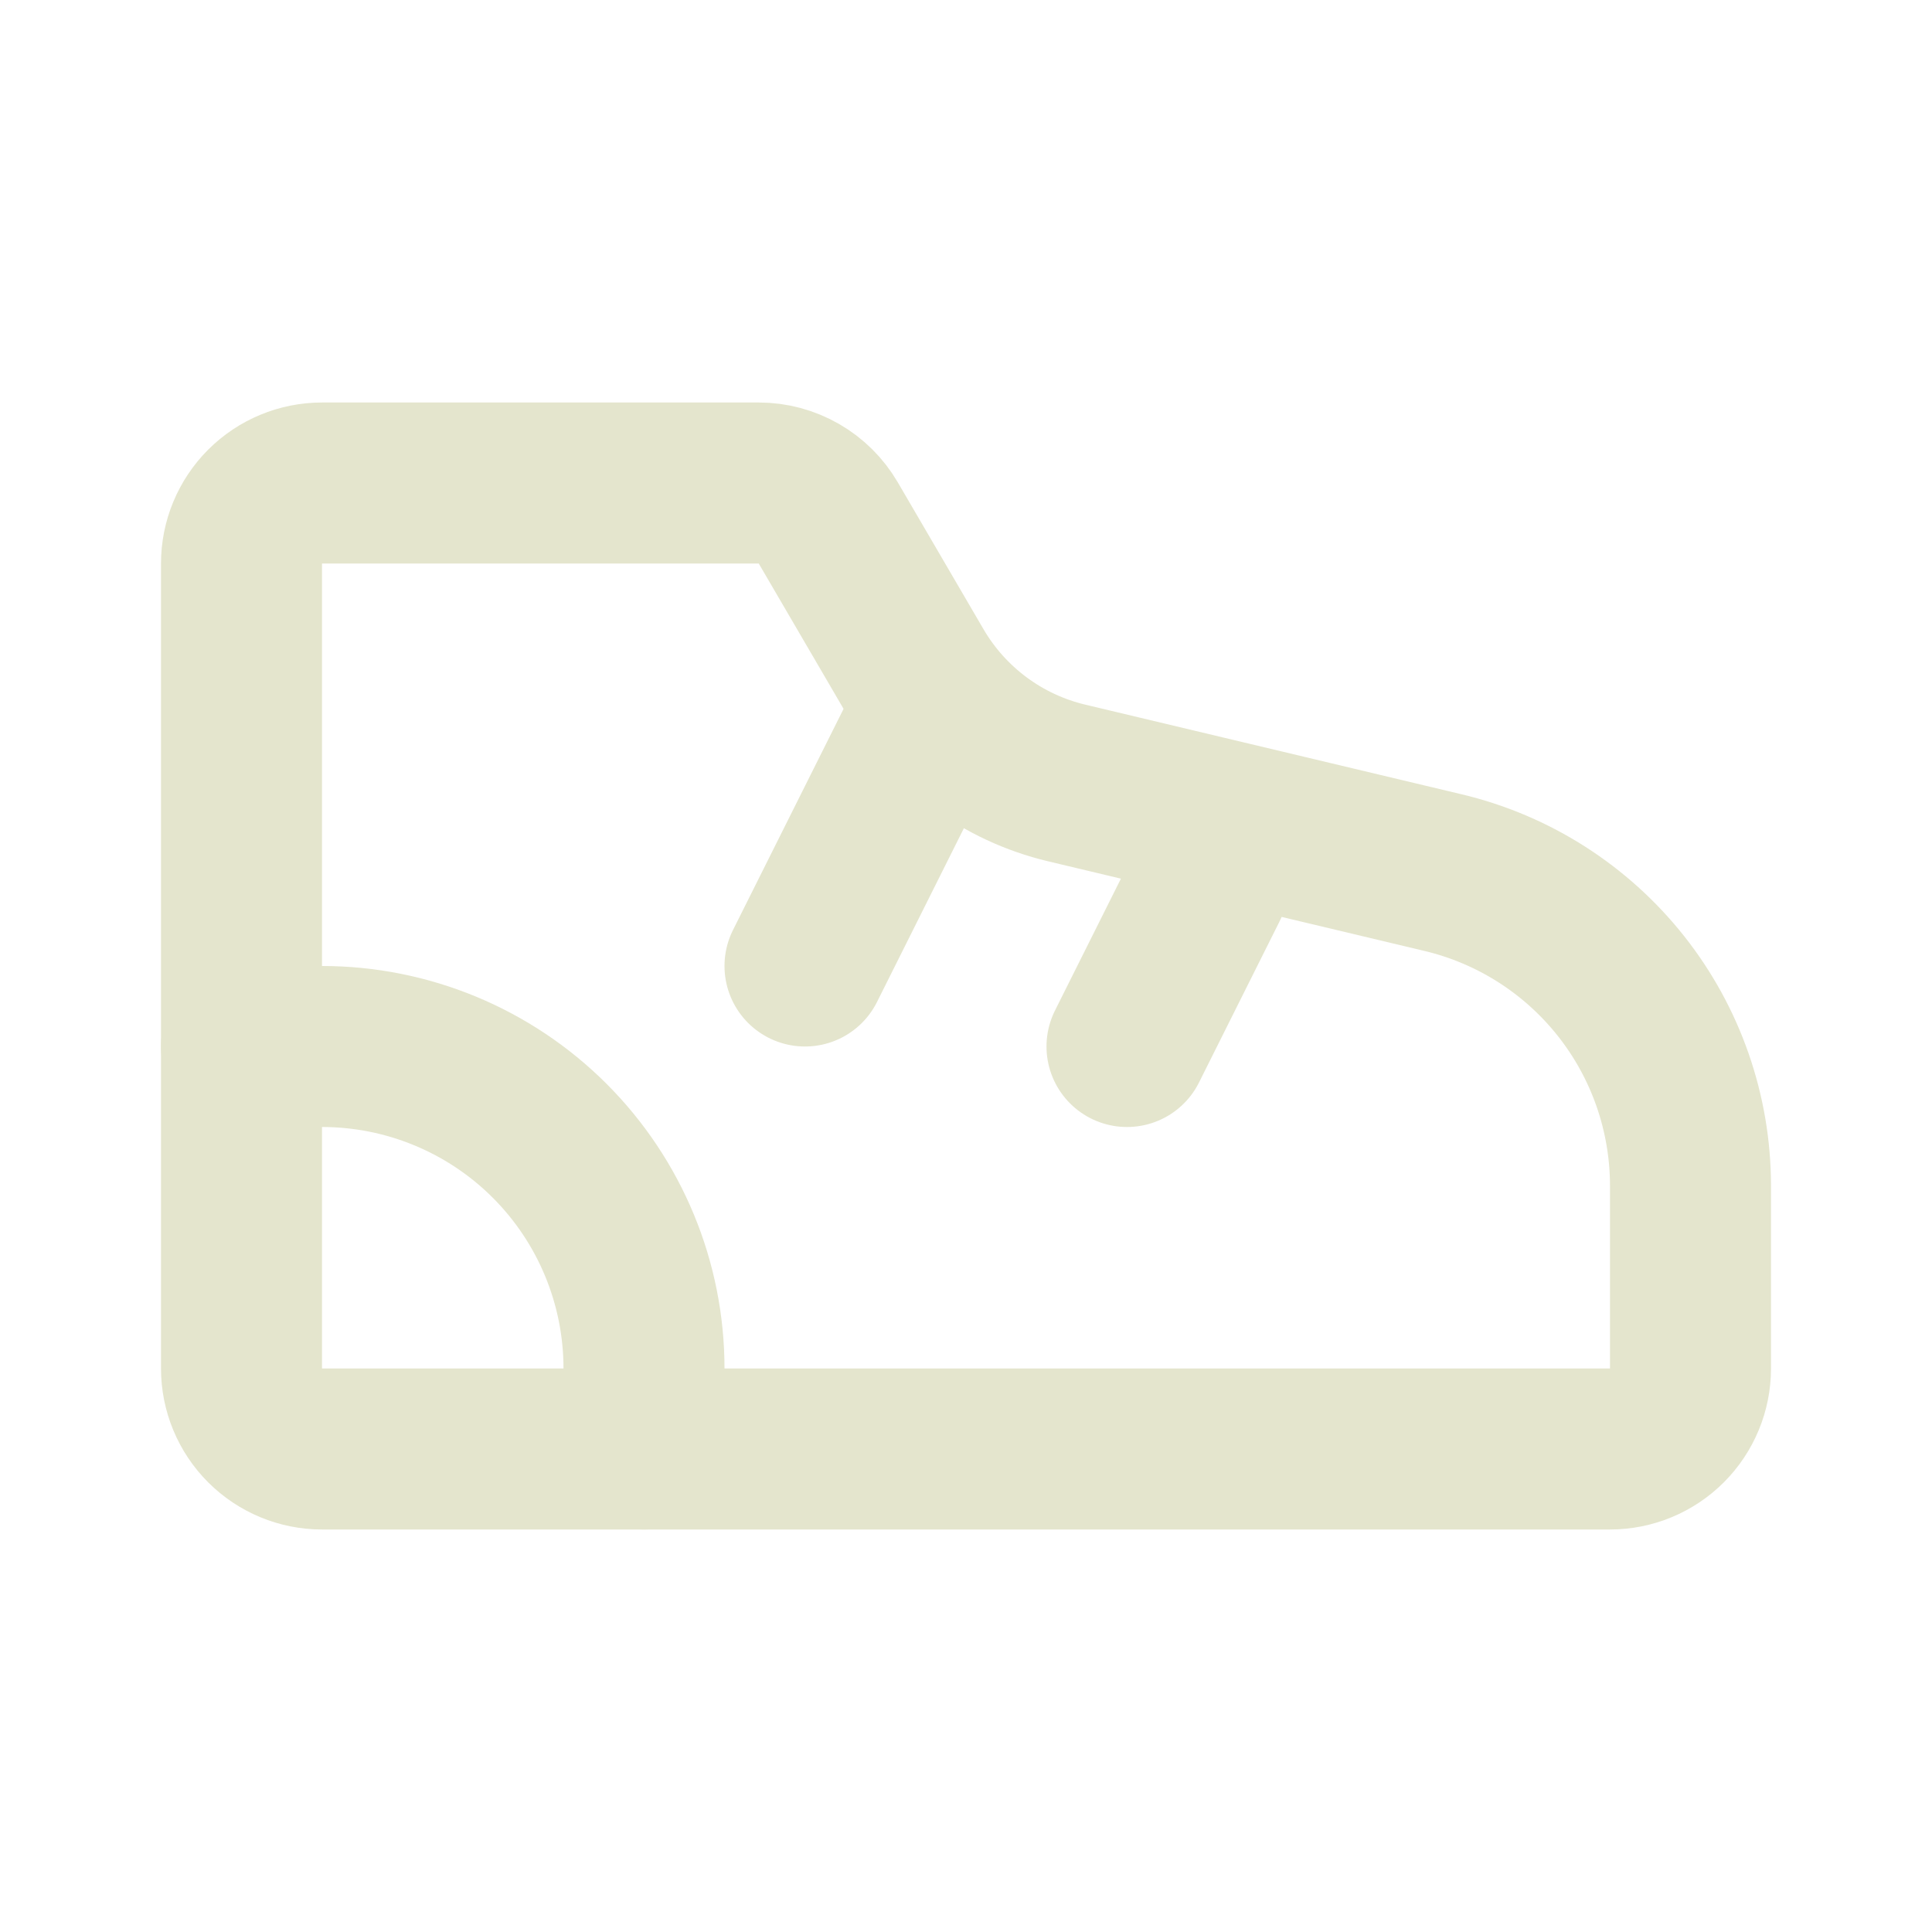 <svg width="48" height="48" viewBox="0 0 48 48" fill="none" xmlns="http://www.w3.org/2000/svg">
<path d="M28 26L30 22M8 12H18.852C19.201 12 19.544 12.092 19.847 12.266C20.15 12.44 20.402 12.69 20.578 12.992L22.706 16.638C23.115 17.339 23.662 17.95 24.314 18.434C24.965 18.917 25.709 19.264 26.498 19.452L35.852 21.68C37.602 22.096 39.161 23.091 40.277 24.503C41.392 25.914 41.999 27.661 42 29.46V34C42 34.53 41.789 35.039 41.414 35.414C41.039 35.789 40.53 36 40 36H8C7.47 36 6.961 35.789 6.586 35.414C6.211 35.039 6 34.53 6 34V14C6 13.47 6.211 12.961 6.586 12.586C6.961 12.211 7.47 12 8 12Z" stroke="#E4E5CD" stroke-width="4" stroke-linecap="round" stroke-linejoin="round"/>
<path d="M16 36V34C16 31.878 15.157 29.843 13.657 28.343C12.157 26.843 10.122 26 8 26H6M20 24L23 18" stroke="#E4E5CD" stroke-width="4" stroke-linecap="round" stroke-linejoin="round"/>
</svg>
